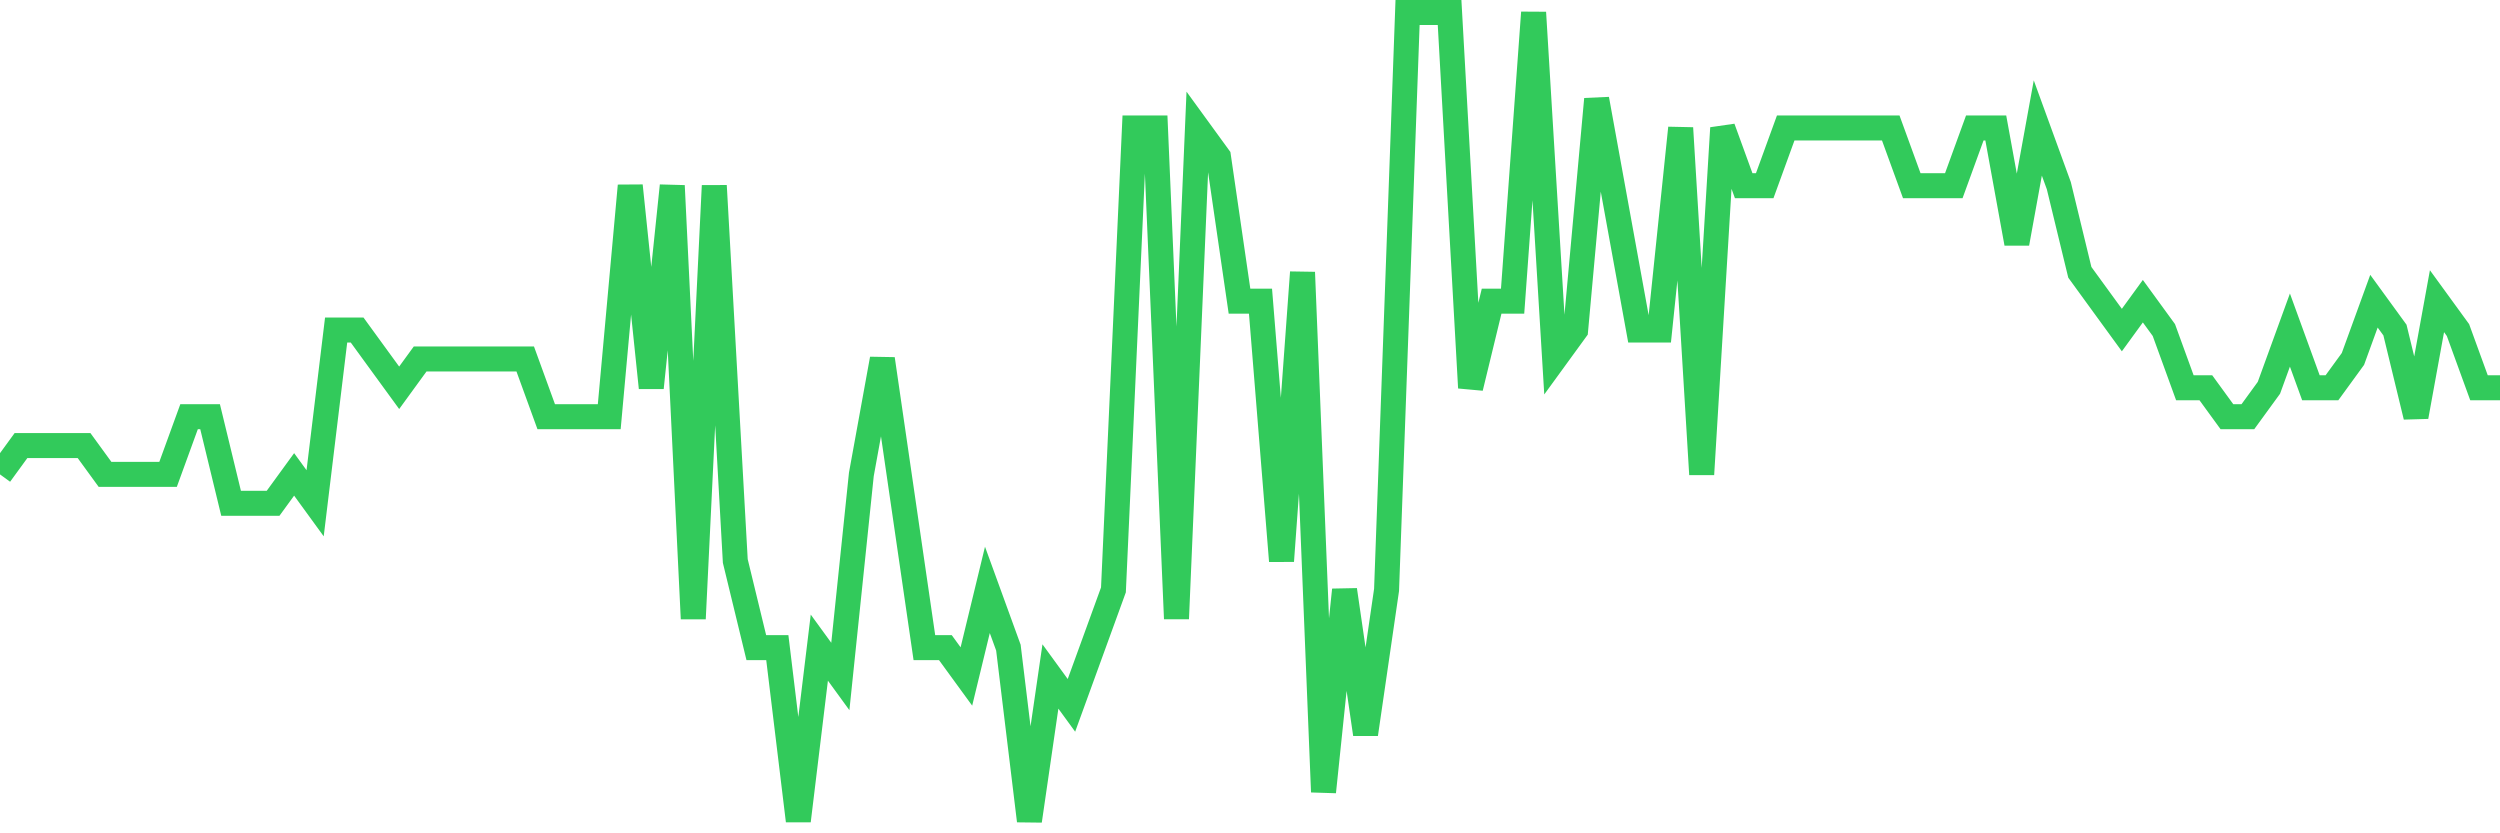 <svg
  xmlns="http://www.w3.org/2000/svg"
  xmlns:xlink="http://www.w3.org/1999/xlink"
  width="120"
  height="40"
  viewBox="0 0 120 40"
  preserveAspectRatio="none"
>
  <polyline
    points="0,22.771 1.008,21.386 2.017,21.386 3.025,21.386 4.034,21.386 5.042,22.771 6.05,22.771 7.059,22.771 8.067,22.771 9.076,20 10.084,20 11.092,24.157 12.101,24.157 13.109,24.157 14.118,22.771 15.126,24.157 16.134,15.843 17.143,15.843 18.151,17.229 19.16,18.614 20.168,17.229 21.176,17.229 22.185,17.229 23.193,17.229 24.202,17.229 25.21,17.229 26.218,20 27.227,20 28.235,20 29.244,20 30.252,8.914 31.261,18.614 32.269,8.914 33.277,29.7 34.286,8.914 35.294,26.929 36.303,31.086 37.311,31.086 38.319,39.4 39.328,31.086 40.336,32.471 41.345,22.771 42.353,17.229 43.361,24.157 44.37,31.086 45.378,31.086 46.387,32.471 47.395,28.314 48.403,31.086 49.412,39.4 50.42,32.471 51.429,33.857 52.437,31.086 53.445,28.314 54.454,6.143 55.462,6.143 56.471,29.7 57.479,6.143 58.487,7.529 59.496,14.457 60.504,14.457 61.513,26.929 62.521,13.071 63.529,38.014 64.538,28.314 65.546,35.243 66.555,28.314 67.563,0.6 68.571,0.6 69.58,0.6 70.588,18.614 71.597,14.457 72.605,14.457 73.613,0.6 74.622,17.229 75.63,15.843 76.639,4.757 77.647,10.3 78.655,15.843 79.664,15.843 80.672,6.143 81.681,22.771 82.689,6.143 83.697,8.914 84.706,8.914 85.714,6.143 86.723,6.143 87.731,6.143 88.739,6.143 89.748,6.143 90.756,6.143 91.765,8.914 92.773,8.914 93.782,8.914 94.79,6.143 95.798,6.143 96.807,11.686 97.815,6.143 98.824,8.914 99.832,13.071 100.84,14.457 101.849,15.843 102.857,14.457 103.866,15.843 104.874,18.614 105.882,18.614 106.891,20 107.899,20 108.908,18.614 109.916,15.843 110.924,18.614 111.933,18.614 112.941,17.229 113.95,14.457 114.958,15.843 115.966,20 116.975,14.457 117.983,15.843 118.992,18.614 120,18.614"
    fill="none"
    stroke="#32ca5b"
    stroke-width="1.2"
  >
  </polyline>
</svg>